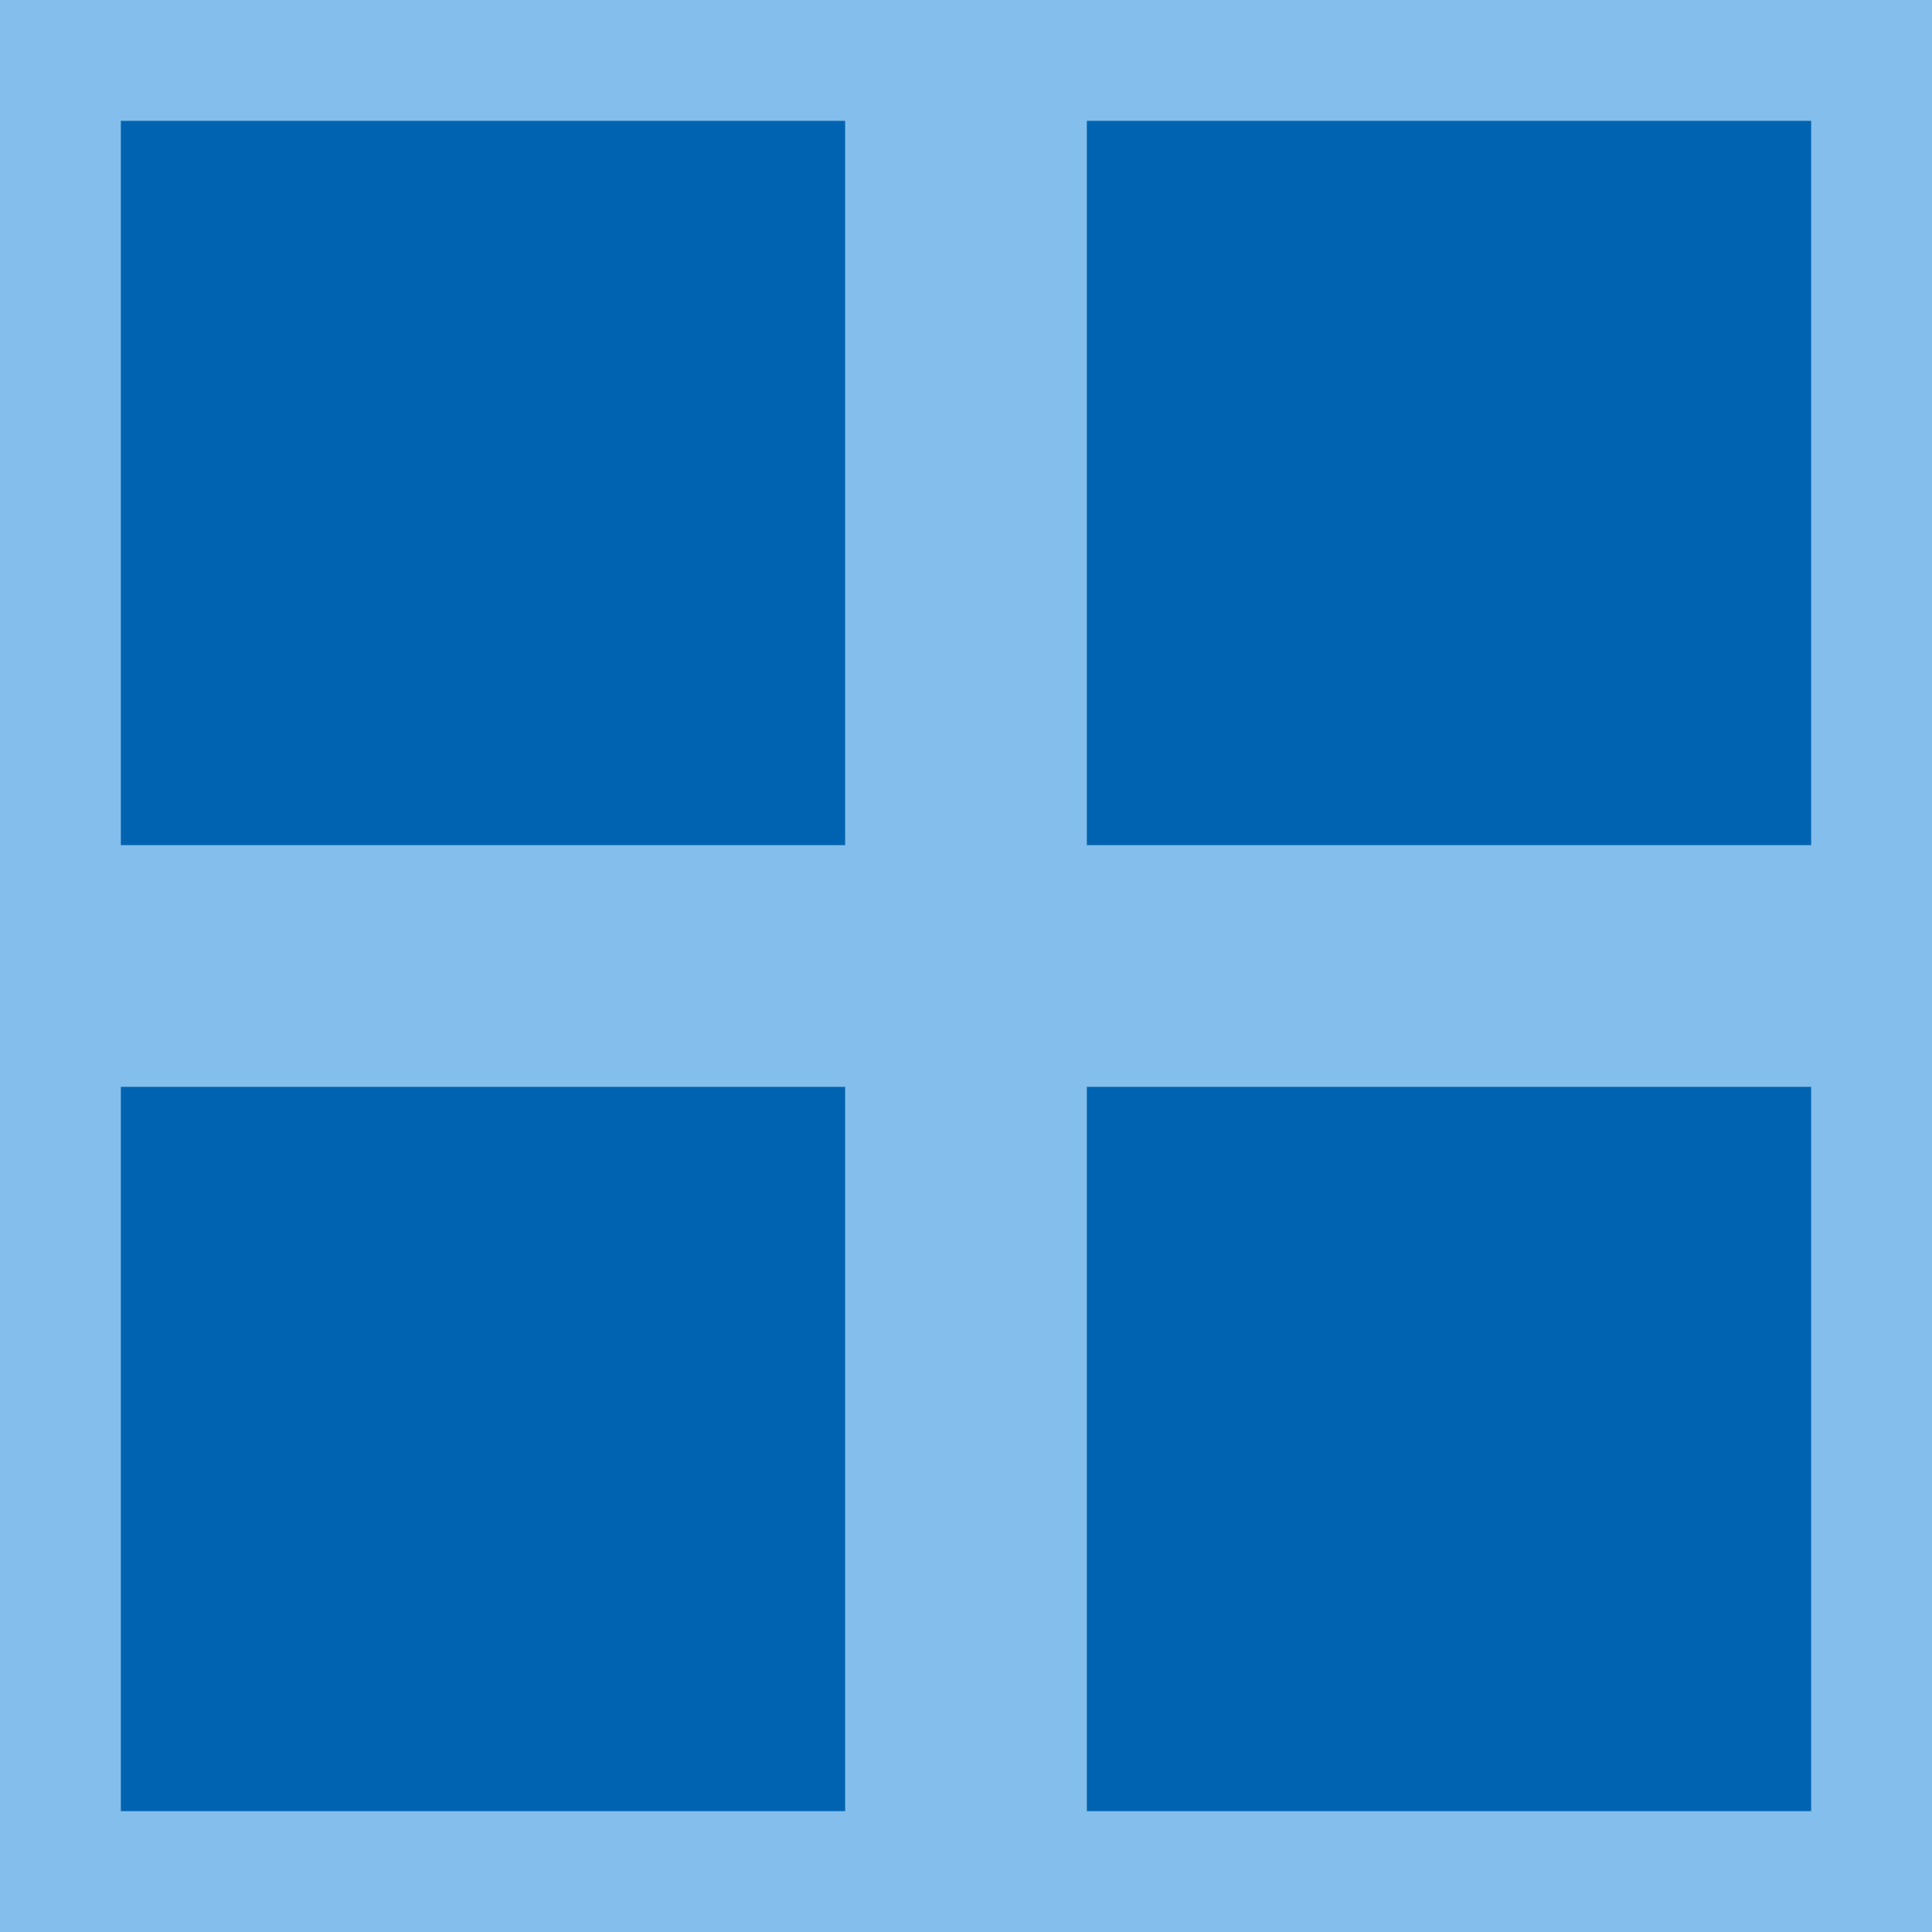 <svg height="16" viewBox="0 0 16 16" width="16" xmlns="http://www.w3.org/2000/svg"><path d="m0 0v16h16v-16zm1 1h6v6h-6zm8 0h6v6h-6zm-8 8h6v6h-6zm8 0h6v6h-6z" fill="#83beec"/><path d="m1 1v6h6v-6zm8 0v6h6v-6zm-8 8v6h6v-6zm8 0v6h6v-6z" fill="#0063b1"/></svg>